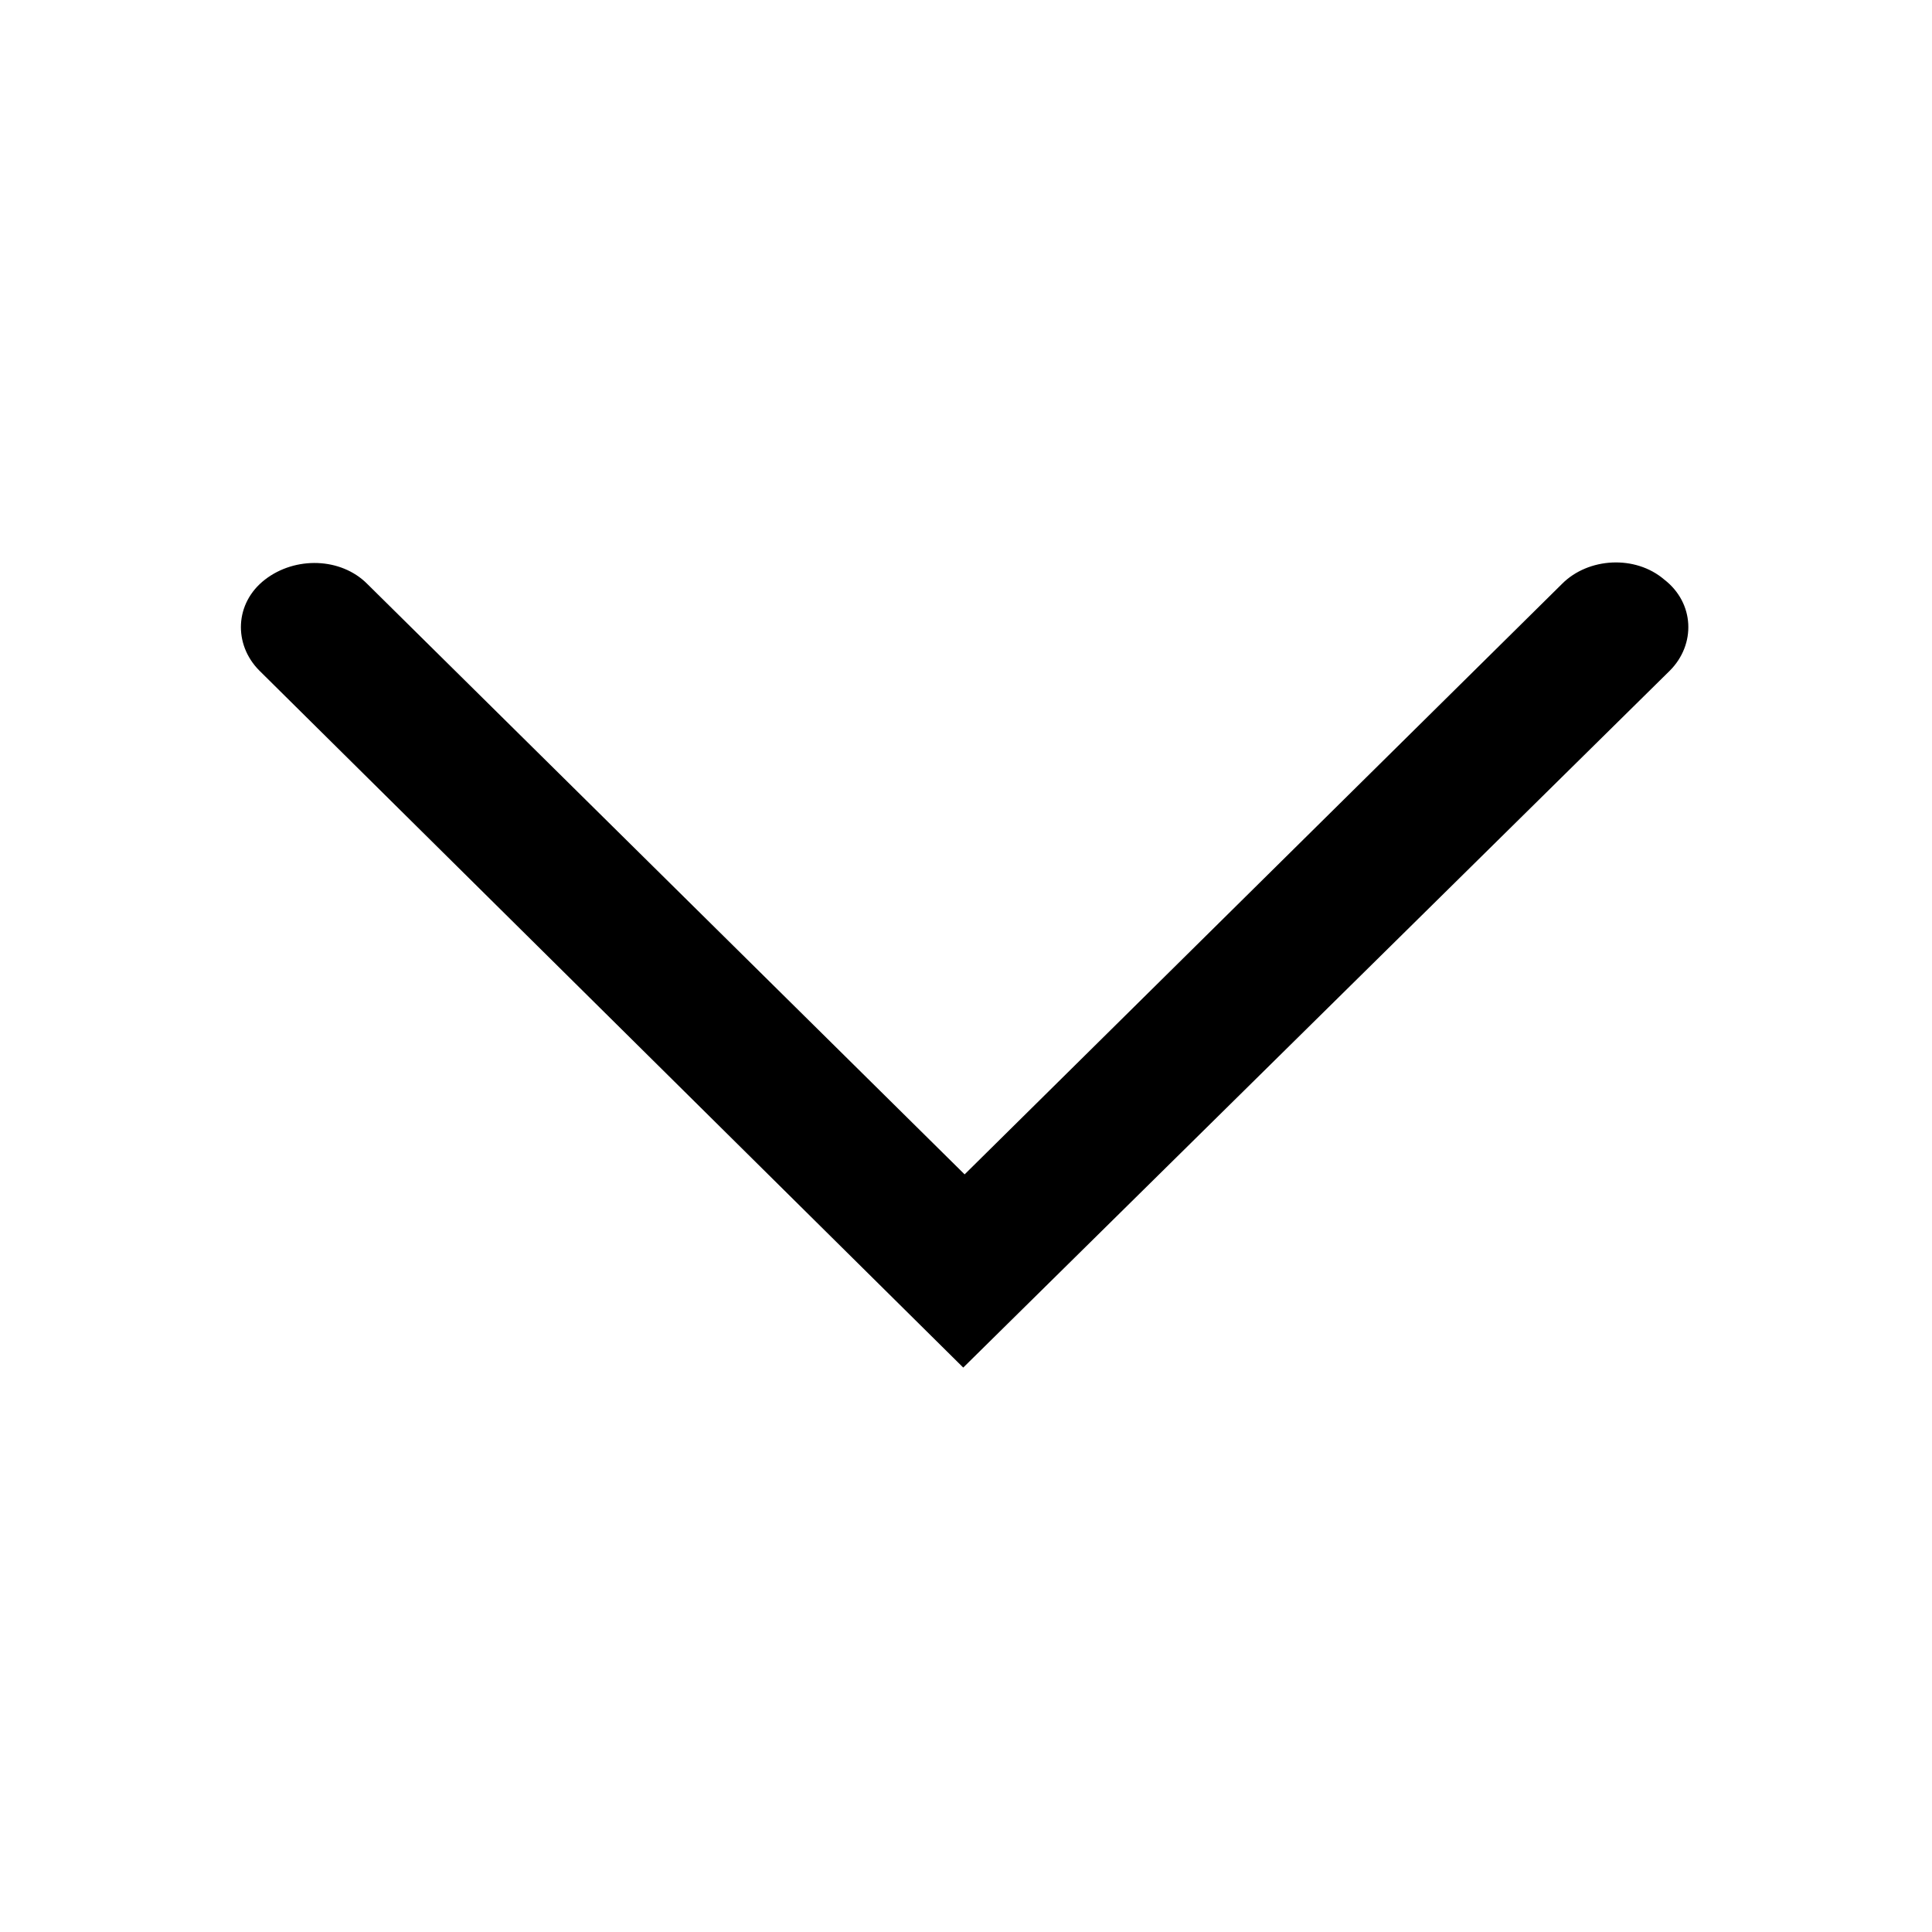 <svg xmlns="http://www.w3.org/2000/svg" viewBox="0 0 14 14"><defs><style>.b{fill:none;}.c{fill-rule:evenodd;}</style></defs><path class="c" d="M1.92,4.2c.22-.17,.55-.16,.74,.03l4.33,4.28,4.33-4.28c.19-.19,.53-.21,.74-.03,.22,.17,.23,.47,.04,.66l-5.12,5.05L1.88,4.86c-.19-.19-.18-.49,.04-.66Z"/><rect class="b" width="14" height="14"/></svg>